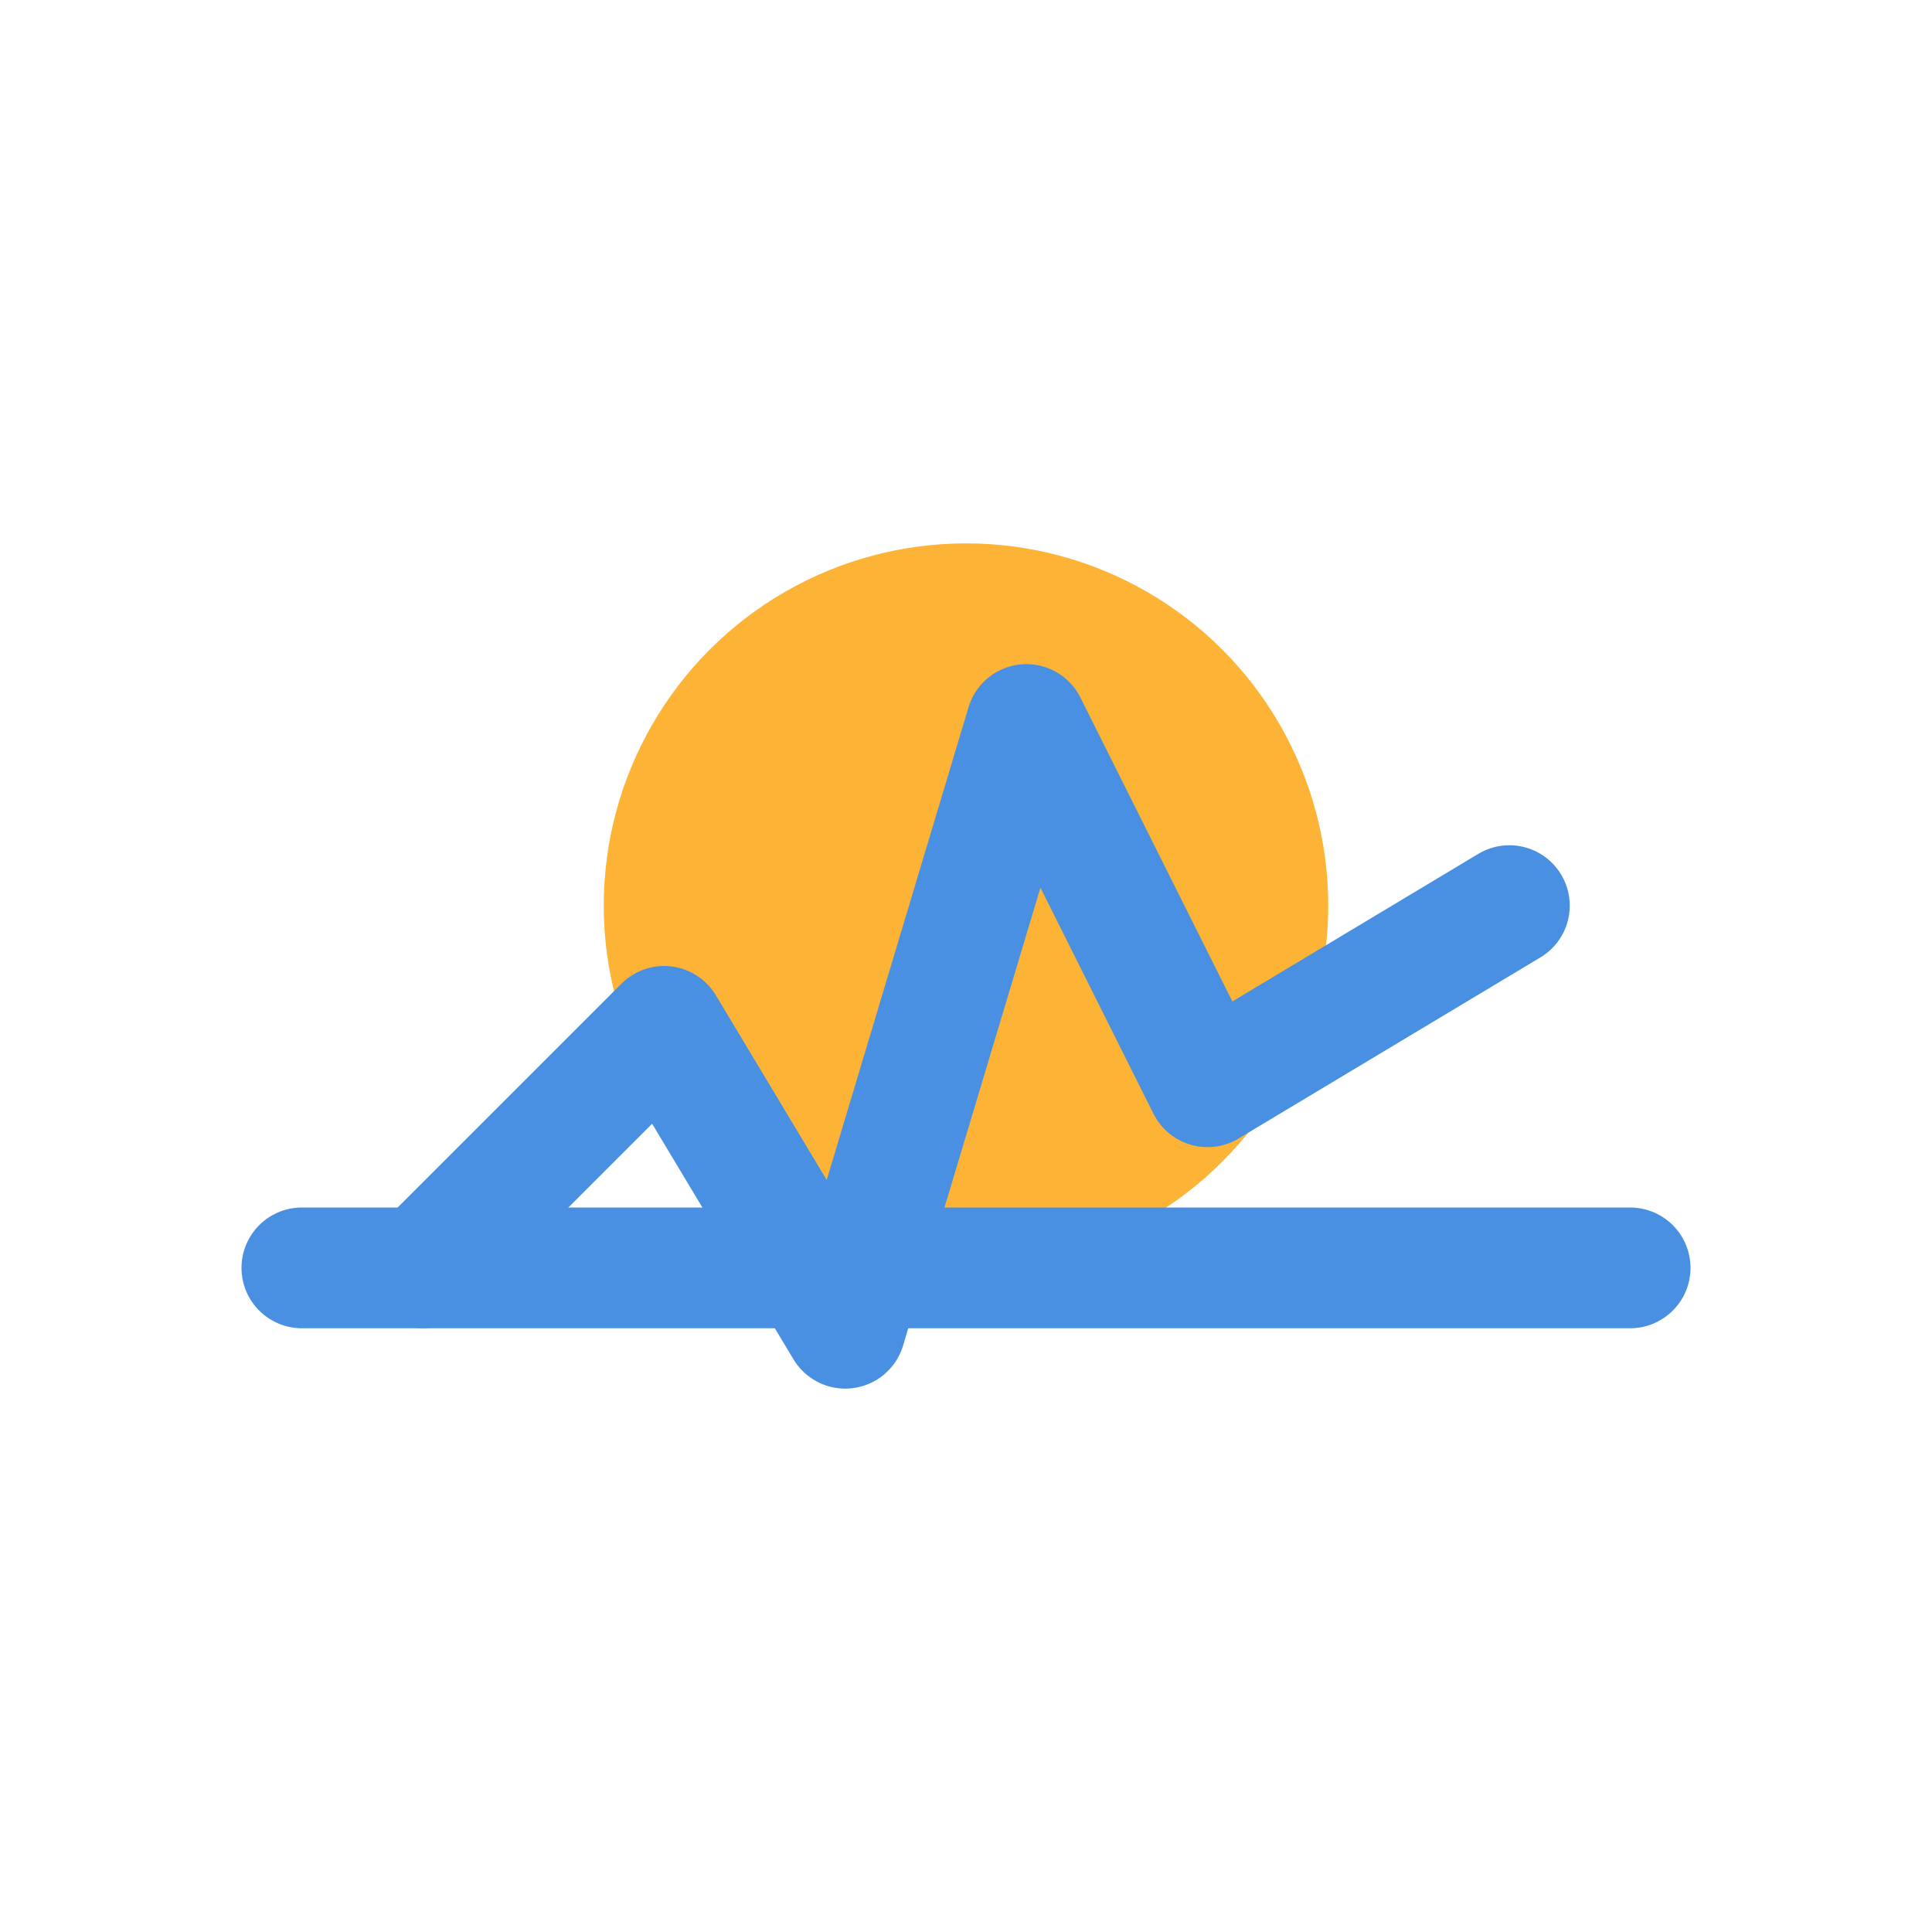 <svg xmlns="http://www.w3.org/2000/svg" viewBox="0 0 64 64" role="img" aria-labelledby="logoTitle logoDesc">
  <title id="logoTitle">WeatherPulse logo</title>
  <desc id="logoDesc">Minimal sun rising above a horizon line with a single pulse stroke to show live weather insights</desc>

  <circle cx="32" cy="30" r="12" fill="#FDB436" />

  <line x1="10" y1="42" x2="54" y2="42" stroke="#4A90E2" stroke-width="4" stroke-linecap="round" />

  <polyline points="14 42 22 34 28 44 34 24 40 36 50 30" fill="none" stroke="#4A90E2" stroke-width="4" stroke-linecap="round" stroke-linejoin="round" />
</svg>
